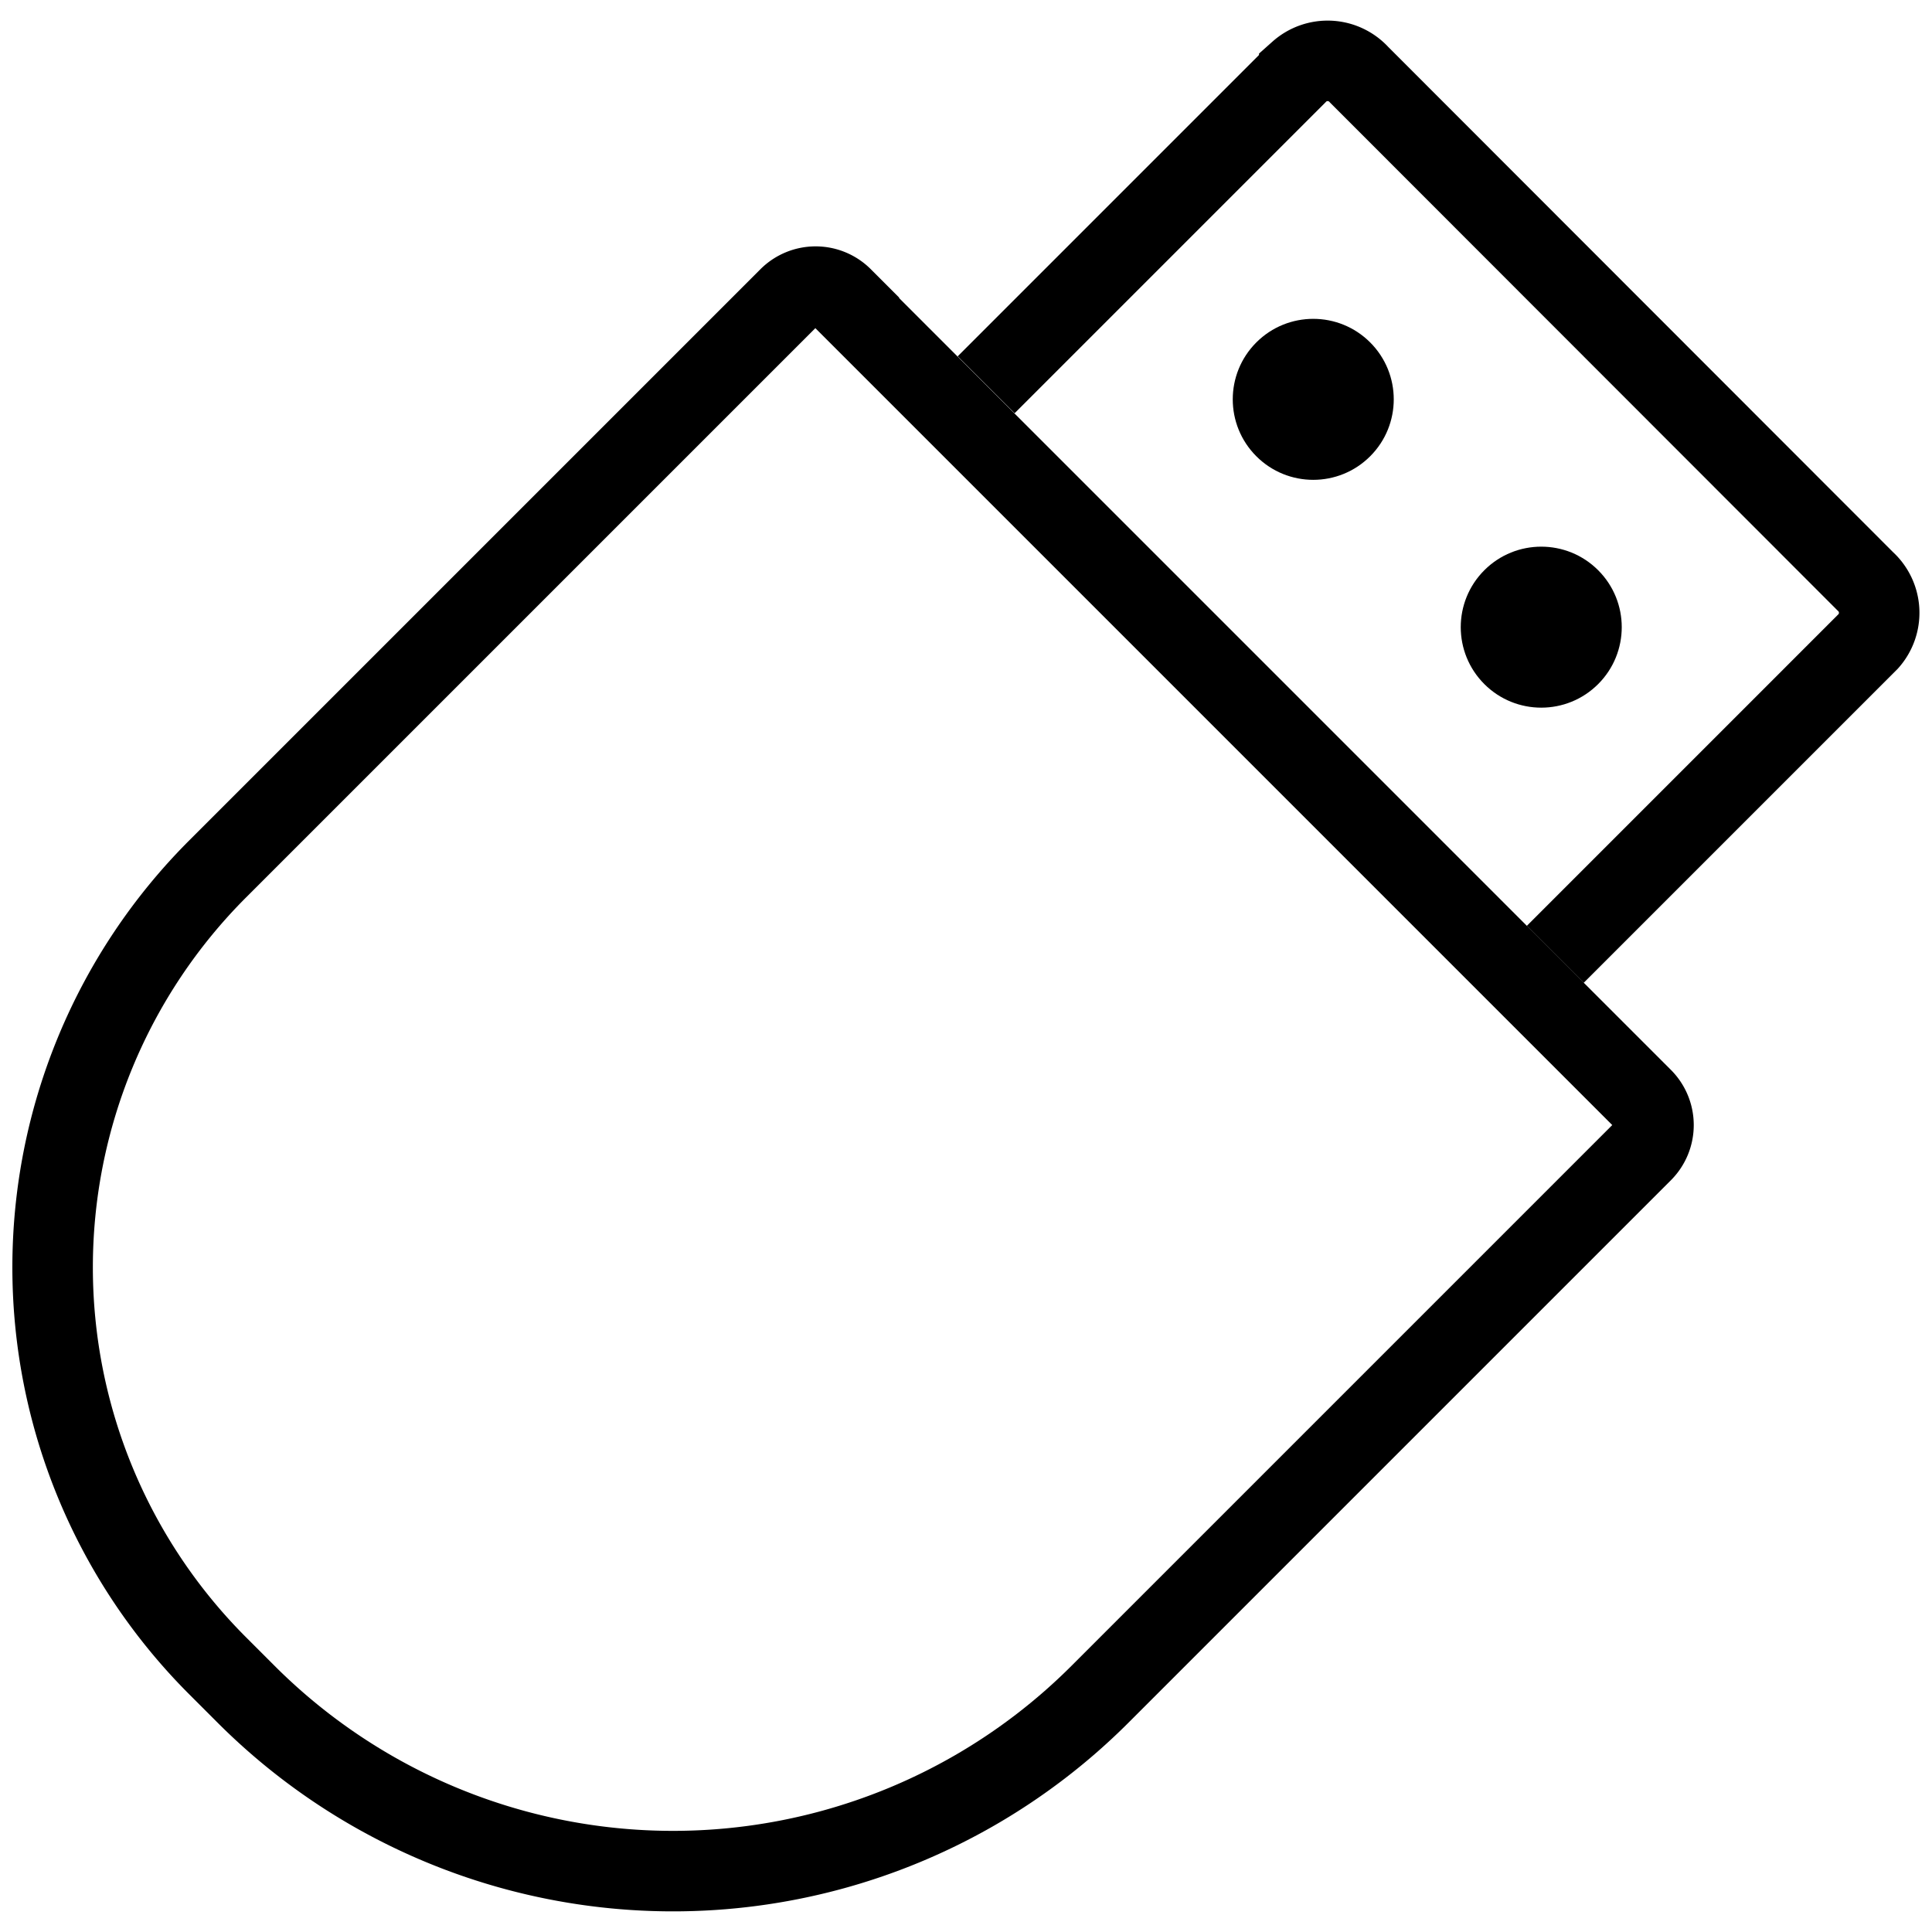 <svg xmlns="http://www.w3.org/2000/svg" viewBox="0 0 48 48"><title>24 Technology Devices icons</title><path d="M4.43,12.22H32.55a0.94,0.94,0,0,1,.94.94V32.22a15,15,0,0,1-15,15h-1a14,14,0,0,1-14-14V13.15a0.94,0.94,0,0,1,.94-0.94Z" transform="translate(26.43 -4.37) rotate(45)" fill="none" stroke="#000" stroke-miterlimit="10" stroke-width="2"/><path d="M24.5,9.56l7.78-7.78a1.06,1.06,0,0,1,1.49.08L46.34,14.44a1.06,1.06,0,0,1,.08,1.49l-7.78,7.78" fill="none" stroke="#000" stroke-miterlimit="10" stroke-width="2"/><circle cx="32.63" cy="9.92" r="2" transform="translate(2.54 25.98) rotate(-45)"/><circle cx="38.29" cy="15.58" r="2" transform="translate(0.2 31.64) rotate(-45)"/><rect width="48" height="48" fill="none"/></svg>